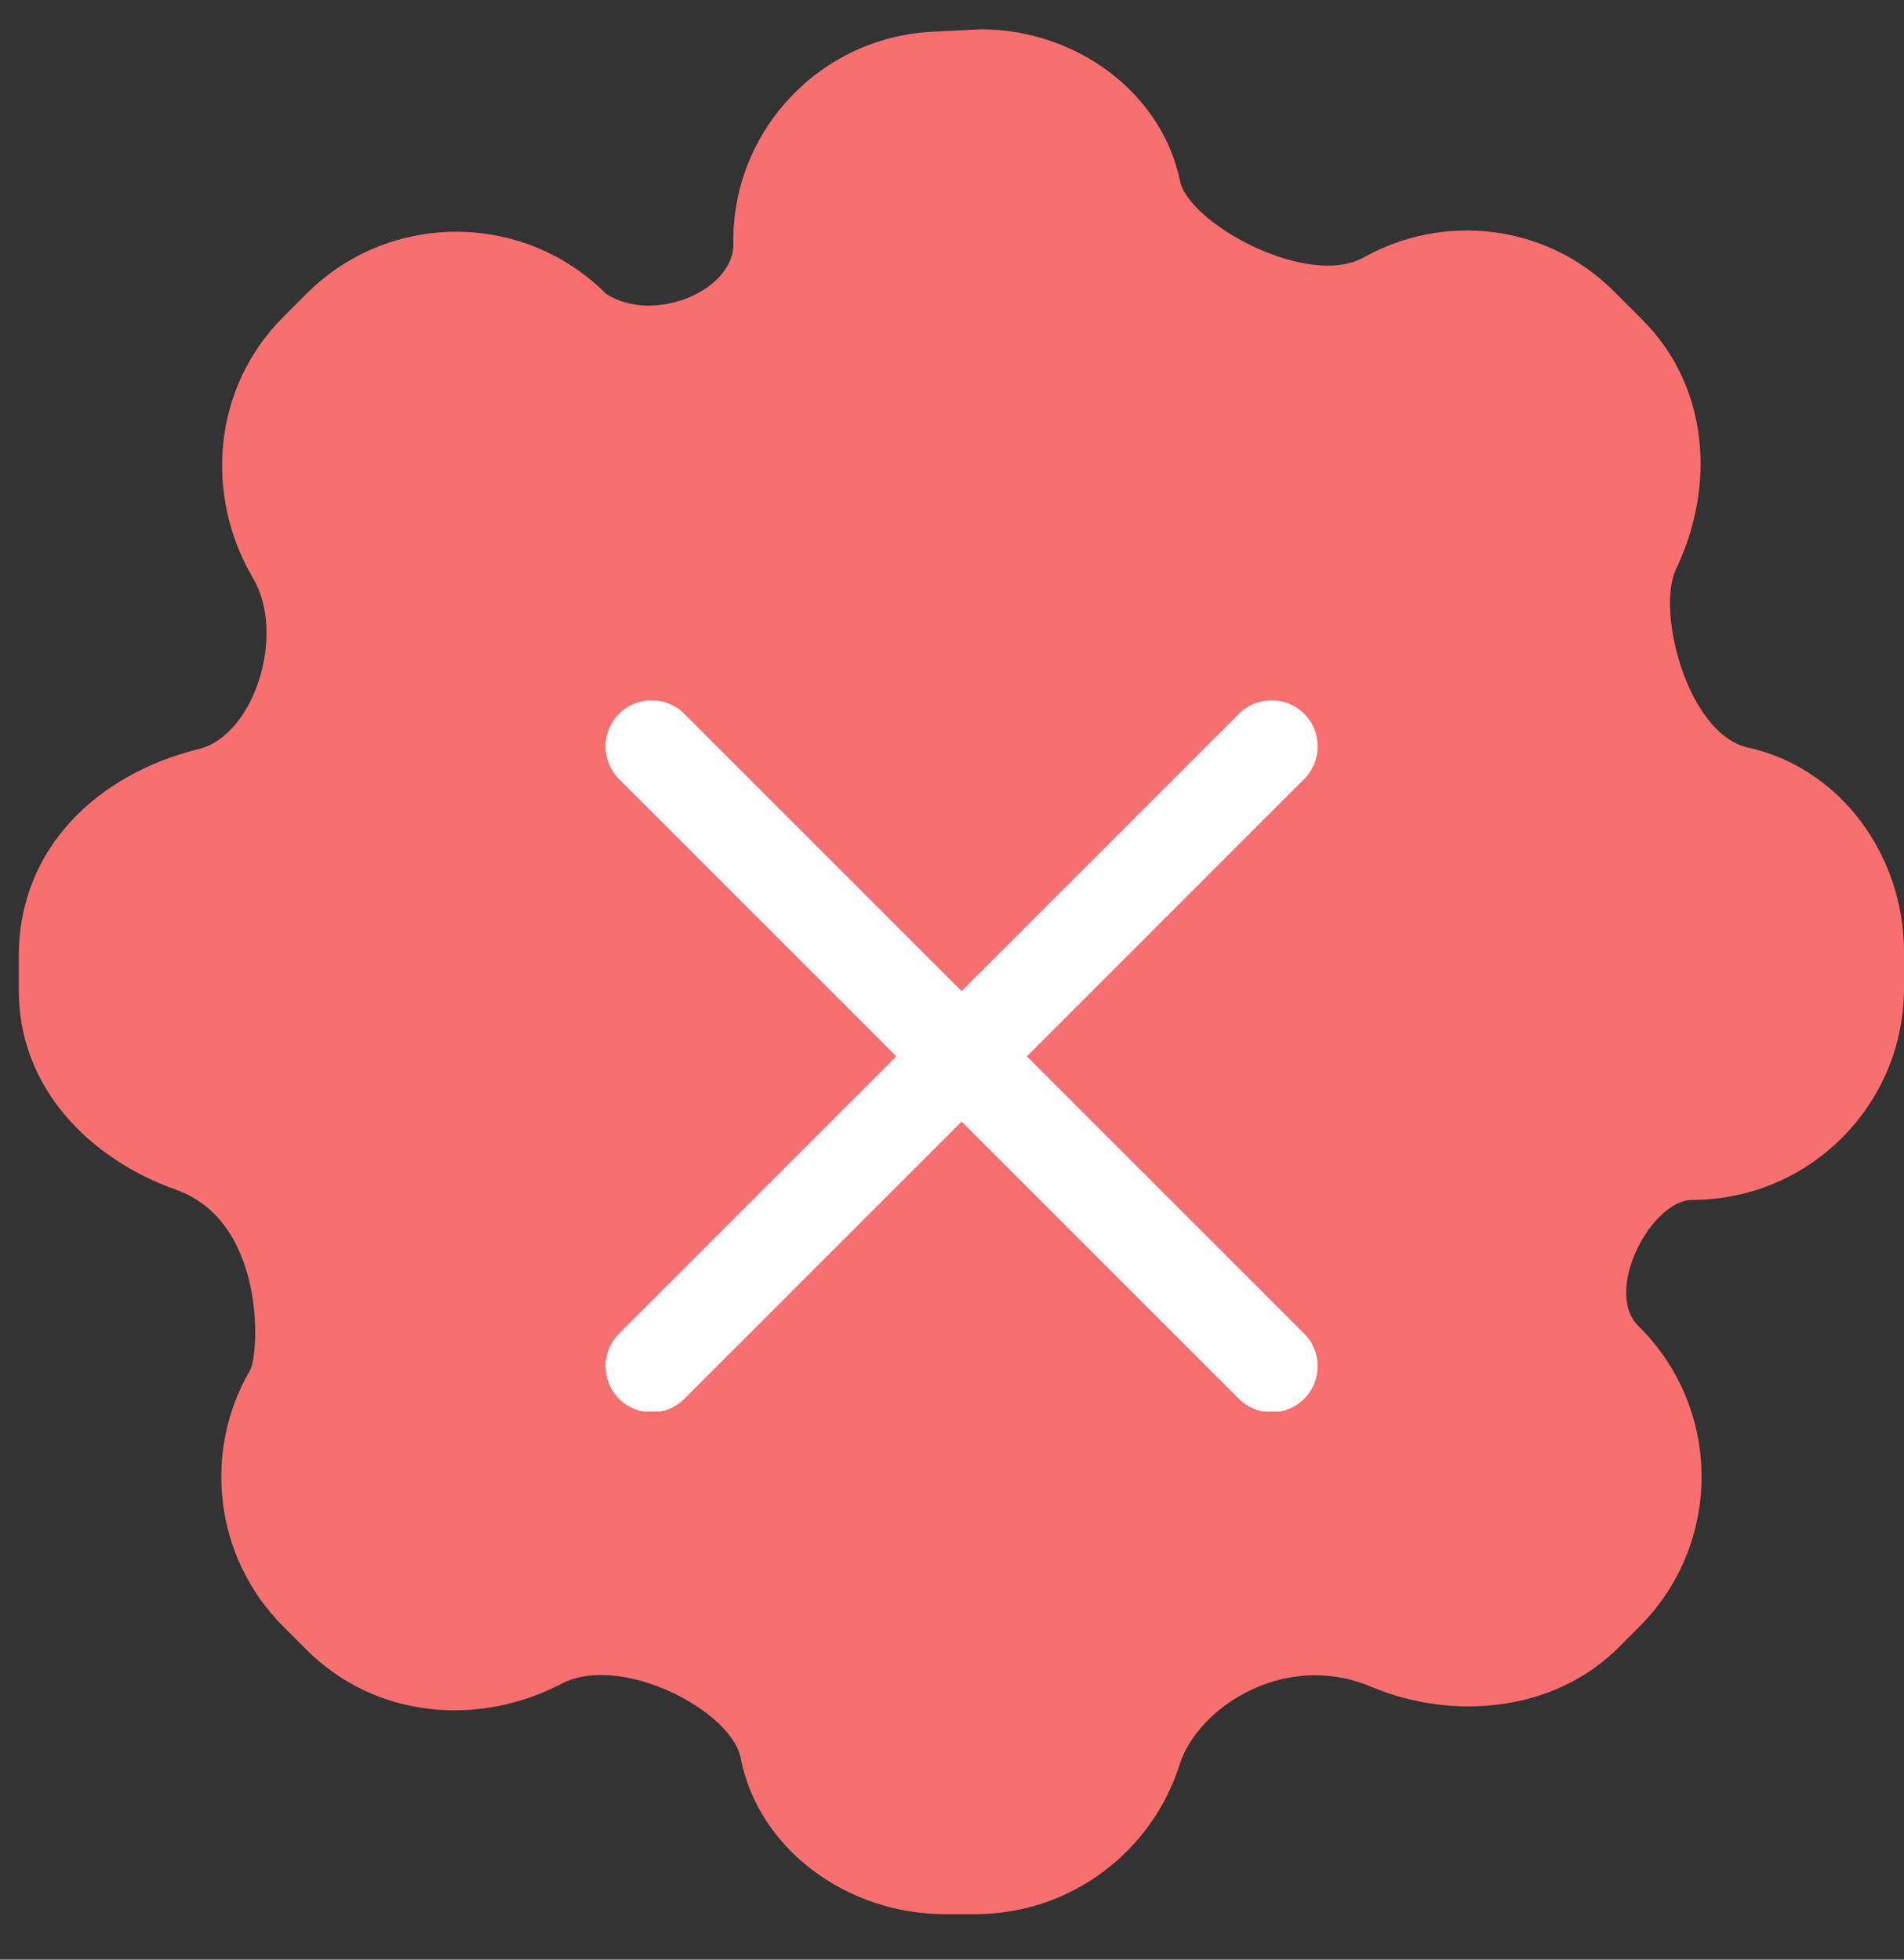 <svg width="34" height="35" viewBox="0 0 34 35" fill="none" xmlns="http://www.w3.org/2000/svg">
<rect x="0" y="0" width="34" height="35" fill="#333333" stroke="none"/>
<g clip-path="url(#clip0_14_108504)">
<path d="M29.927 10.17C30.632 8.698 30.532 6.915 29.322 5.705L28.819 5.202C27.609 3.992 25.777 3.799 24.354 4.597C23.351 5.158 21.23 3.991 21.073 3.235C20.744 1.648 19.212 0.523 17.512 0.523L16.646 0.567C14.656 0.669 13.094 2.312 13.094 4.305C13.162 5.169 11.681 5.809 10.821 5.246C9.344 3.77 6.95 3.77 5.473 5.246L5.059 5.661C3.793 6.927 3.646 8.848 4.518 10.326C5.116 11.341 4.533 13.136 3.55 13.378C1.761 13.818 0.336 15.134 0.336 17.073V17.698C0.336 19.416 1.587 20.697 3.143 21.249C4.757 21.822 4.63 24.19 4.465 24.473C3.62 25.921 3.818 27.81 5.059 29.05L5.473 29.465C6.708 30.699 8.552 30.843 10.029 30.072C11.086 29.519 13.061 30.552 13.225 31.396C13.543 33.032 15.13 34.188 16.876 34.188H17.414C19.126 34.188 20.575 33.064 21.065 31.515C21.385 30.501 22.936 29.475 24.479 30.124C25.946 30.741 27.754 30.574 28.901 29.427L29.277 29.05C30.754 27.574 30.754 25.18 29.277 23.703C28.614 23.101 29.467 21.44 30.219 21.43C32.307 21.43 34 19.737 34 17.648V17.001C34 15.262 32.846 13.711 31.221 13.354C30.129 13.114 29.573 10.909 29.927 10.17Z" fill="#F86F6F"/>
<g clip-path="url(#clip1_14_108504)">
<path d="M18.336 18.867L23.288 13.914C23.611 13.592 23.611 13.072 23.288 12.749C22.966 12.427 22.445 12.427 22.123 12.749L17.171 17.701L12.219 12.749C11.897 12.427 11.376 12.427 11.054 12.749C10.732 13.072 10.732 13.592 11.054 13.914L16.006 18.867L11.054 23.819C10.732 24.141 10.732 24.662 11.054 24.984C11.215 25.144 11.426 25.225 11.637 25.225C11.848 25.225 12.059 25.144 12.219 24.984L17.171 20.032L22.123 24.984C22.284 25.144 22.495 25.225 22.706 25.225C22.917 25.225 23.128 25.144 23.288 24.984C23.611 24.662 23.611 24.141 23.288 23.819L18.336 18.867Z" fill="white"/>
</g>
</g>
<defs>
<clipPath id="clip0_14_108504">
<rect width="33.664" height="33.664" fill="white" transform="translate(0.336 0.523)"/>
</clipPath>
<clipPath id="clip1_14_108504">
<rect width="12.718" height="12.718" fill="white" transform="translate(10.812 12.492)"/>
</clipPath>
</defs>
</svg>
